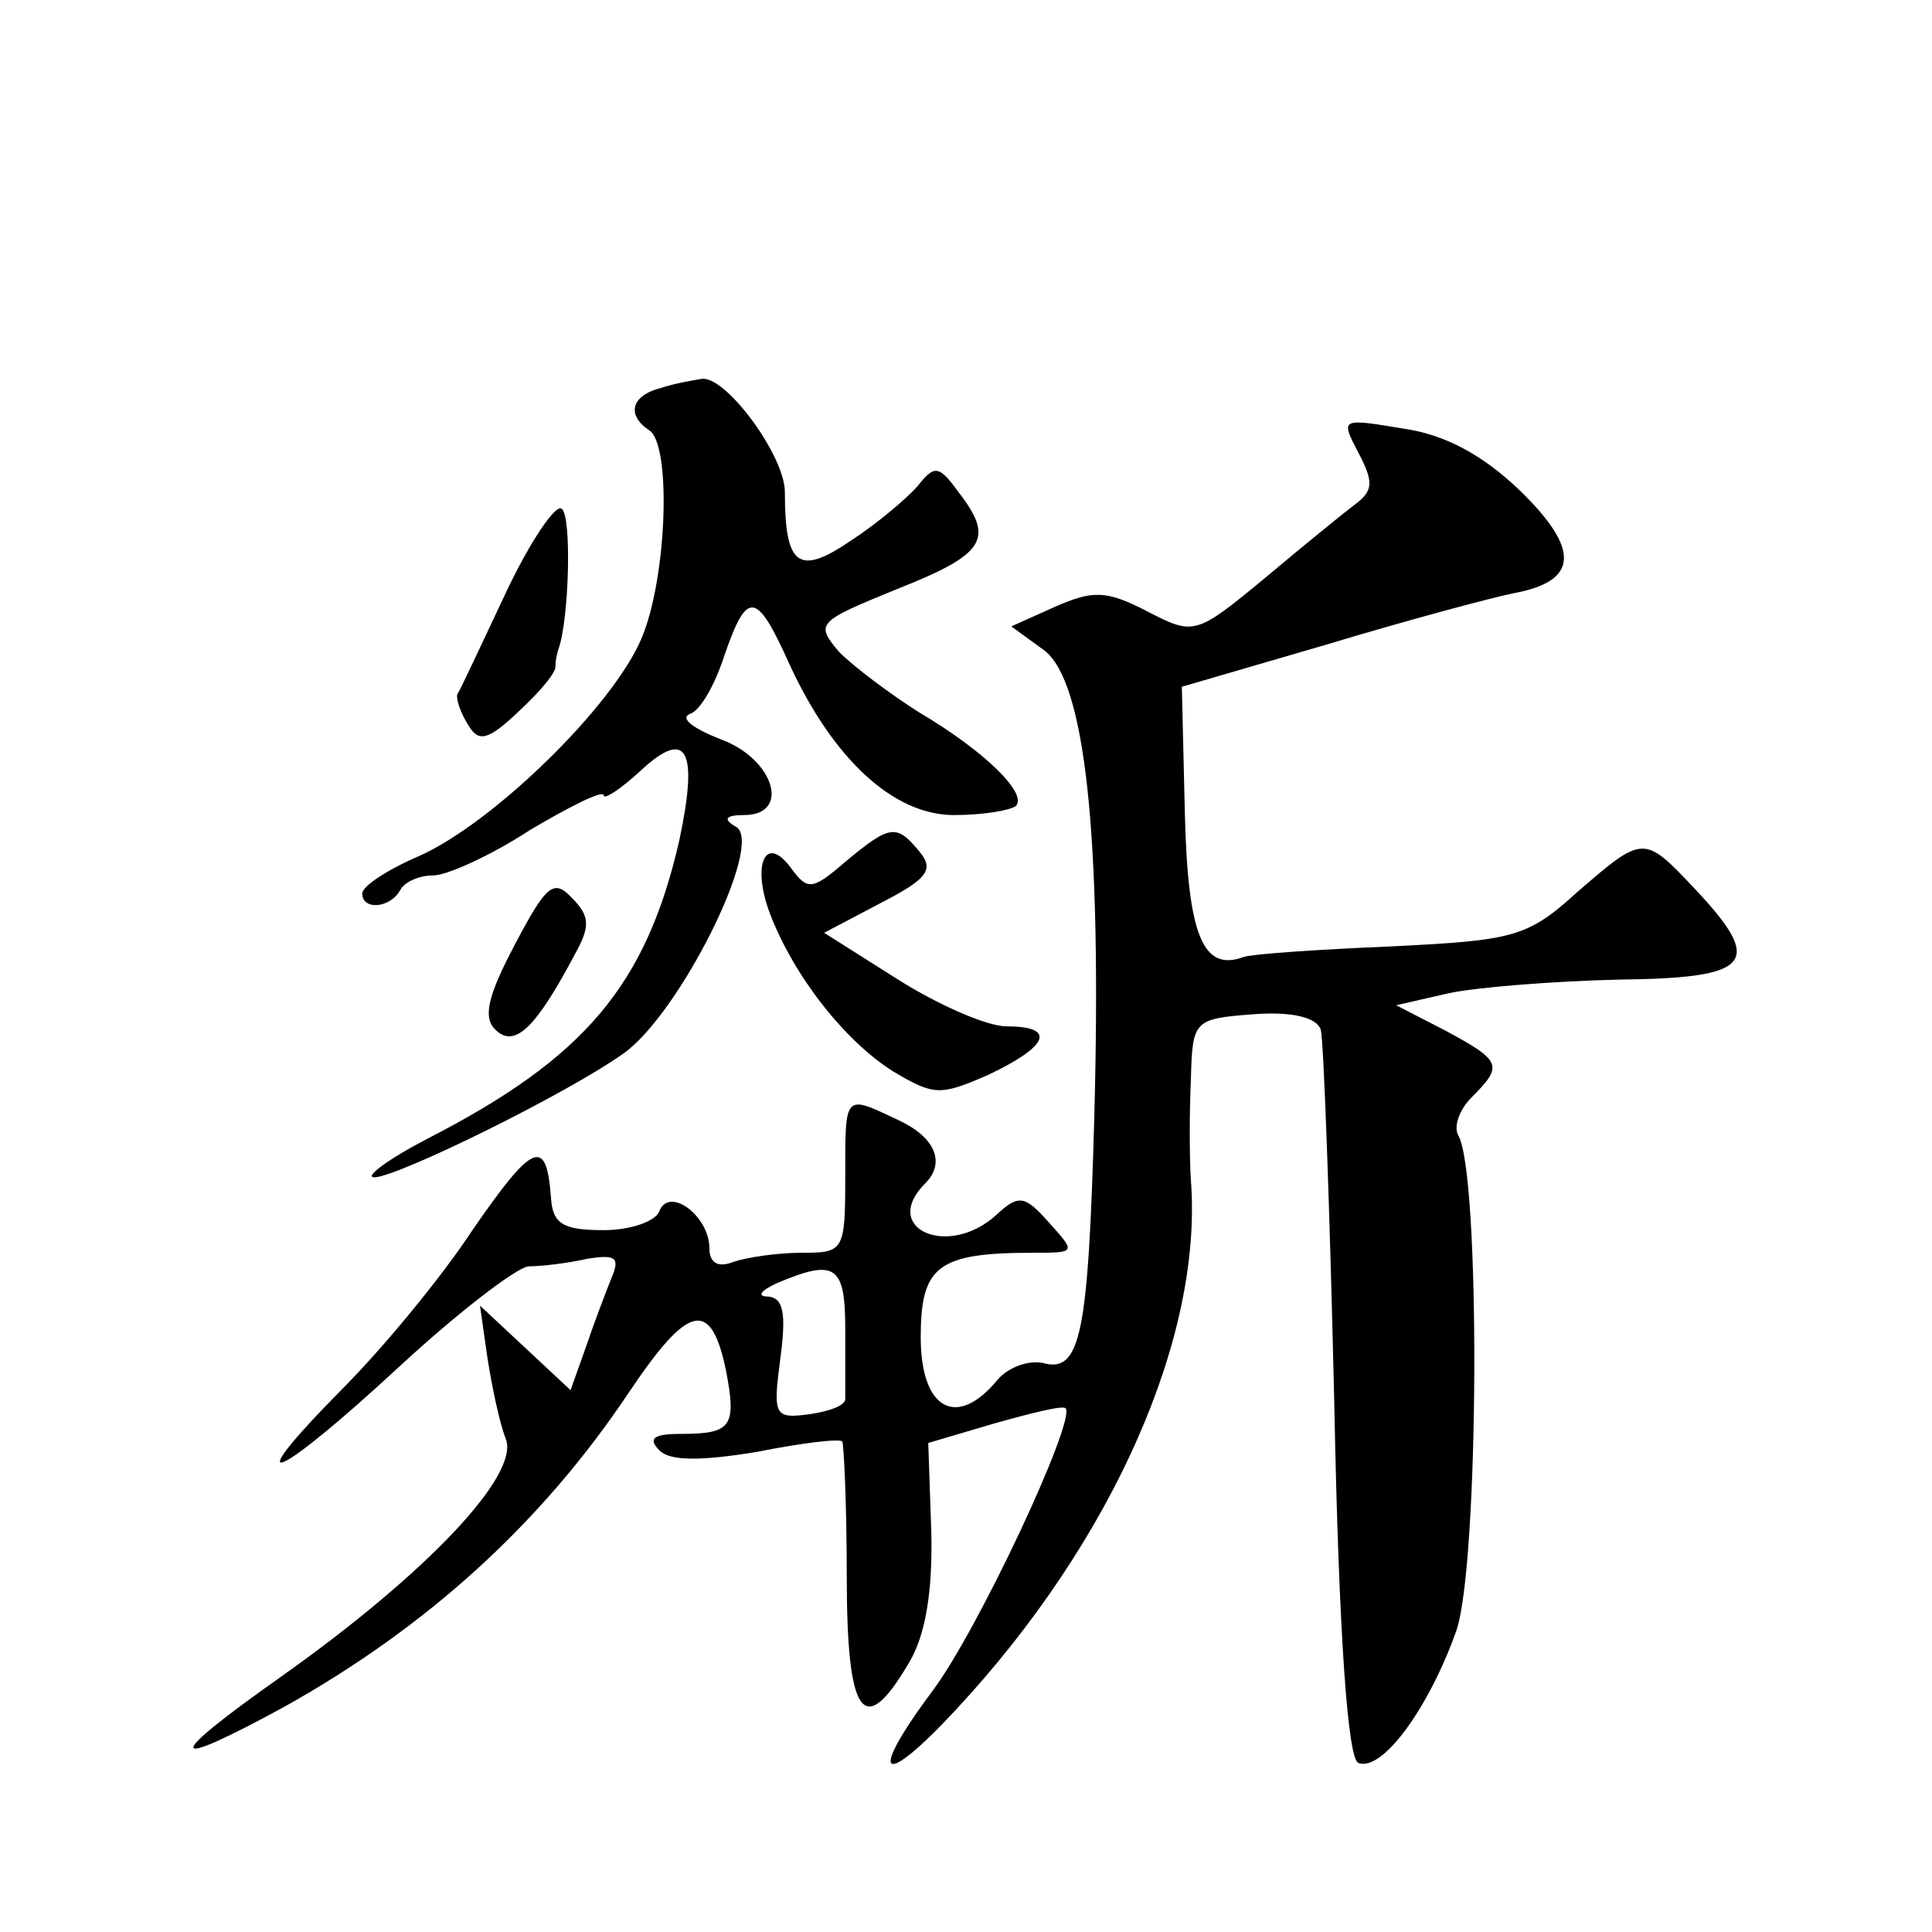 <?xml version="1.0" standalone="no"?>
<!DOCTYPE svg PUBLIC "-//W3C//DTD SVG 20010904//EN"
 "http://www.w3.org/TR/2001/REC-SVG-20010904/DTD/svg10.dtd">
<svg version="1.0" xmlns="http://www.w3.org/2000/svg"
 width="128pt" height="128pt" viewBox="0 0 128 128"
 preserveAspectRatio="xMidYMid meet">
<g transform="translate(0,128) scale(0.1,-0.1)"
fill="#0" stroke="none">
<path d="M438 1023 c-20 -5 -23 -18 -8 -28 15 -9 12 -98 -5 -138 -19 -45 -98 -122
-147 -144 -21 -9 -38 -20 -38 -25 0 -11 18 -10 25 2 3 6 13 10 22 10 9 0 38 13
64 30 27 16 49 27 49 23 0 -3 11 4 24 16 31 29 39 15 26 -46 -22 -96 -63 -144 -166
-197 -27 -14 -43 -26 -36 -26 15 0 127 55 165 82 37 26 93 138 75 150 -9 5 -8 8
5 8 31 0 20 37 -15 50 -18 7 -28 14 -21 17 7 2 17 20 23 39 15 43 21 43 43 -6 29
-63 69 -100 109 -100 19 0 37 3 41 6 8 8 -20 36 -64 62 -19 12 -43 30 -53 40 -16
19 -15 20 39 42 58 23 64 33 40 64 -13 18 -16 18 -27 4 -7 -8 -27 -25 -44 -36 -35
-24 -44 -17 -44 32 0 24 -39 77 -55 75 -6 -1 -18 -3 -27 -6z M900 980 c10 -19 10
-25 -2 -34 -8 -6 -35 -28 -60 -49 -46 -38 -47 -38 -78 -22 -27 14 -36 14 -61 3
l-29 -13 22 -16 c27 -21 38 -122 33 -309 -4 -144 -9 -170 -34 -163 -10 2 -23 -3
-30 -11 -27 -33 -51 -20 -51 28 0 47 11 56 74 56 29 0 29 0 11 20 -16 18 -20 19
-35 5 -32 -29 -77 -9 -47 21 14 14 6 31 -18 42 -36 17 -35 18 -35 -38 0 -49 -1
-50 -29 -50 -16 0 -36 -3 -45 -6 -10 -4 -16 -1 -16 9 0 21 -26 41 -33 25 -2 -7
-19 -13 -37 -13 -27 0 -34 4 -35 22 -3 40 -12 36 -52 -22 -21 -32 -60 -79 -87 -106
-71 -72 -43 -60 39 16 39 36 77 65 85 66 8 0 26 2 39 5 19 3 22 1 16 -13 -4 -10
-12 -31 -17 -46 l-10 -28 -30 28 -30 28 5 -35 c3 -19 8 -43 12 -53 10 -24 -53 -90
-149 -158 -78 -55 -77 -63 2 -20 95 53 171 122 229 209 39 58 54 62 64 14 7 -37
4 -42 -30 -42 -18 0 -22 -3 -14 -11 7 -7 27 -7 64 -1 30 6 55 9 57 7 1 -1 3 -41
3 -89 0 -93 11 -109 41 -58 11 18 16 47 15 87 l-2 59 44 13 c25 7 45 12 47 10 7
-8 -58 -147 -88 -187 -44 -59 -34 -66 16 -12 103 111 163 246 155 350 -1 15 -1
45 0 67 1 39 2 40 41 43 26 2 42 -2 45 -10 2 -7 6 -119 9 -248 3 -154 9 -236 16
-238 16 -6 47 37 65 88 15 45 16 304 1 328 -3 6 1 17 9 25 21 21 20 24 -17 44 l-33
17 35 8 c19 4 70 8 113 9 88 1 96 11 50 60 -34 36 -34 36 -78 -2 -33 -30 -42 -32
-123 -36 -48 -2 -92 -5 -98 -7 -27 -10 -37 14 -39 95 l-2 84 96 28 c53 16 109 31
124 34 43 8 44 29 4 68 -24 23 -49 37 -77 41 -42 7 -42 7 -30 -16z m-340 -580 c0
-22 0 -43 0 -47 0 -4 -10 -8 -24 -10 -23 -3 -24 -1 -19 37 4 30 2 40 -8 41 -8 0
-5 4 6 9 38 16 45 12 45 -30z M335 887 c-16 -34 -30 -64 -32 -67 -1 -3 2 -12 7
-20 7 -12 13 -11 34 9 14 13 25 26 24 30 0 3 1 8 2 11 7 19 9 89 2 93 -4 3 -21
-22 -37 -56z M560 709 c-22 -19 -25 -19 -36 -4 -17 23 -26 2 -14 -30 16 -42 50
-85 82 -105 27 -16 31 -16 63 -2 40 19 45 32 12 32 -13 0 -45 14 -72 31 l-49 31
38 20 c31 16 35 22 25 34 -15 18 -19 18 -49 -7z M341 654 c-18 -34 -21 -48 -13
-56 13 -13 27 1 53 50 10 18 10 25 -2 37 -12 13 -17 9 -38 -31z"/>
</g>
</svg>
